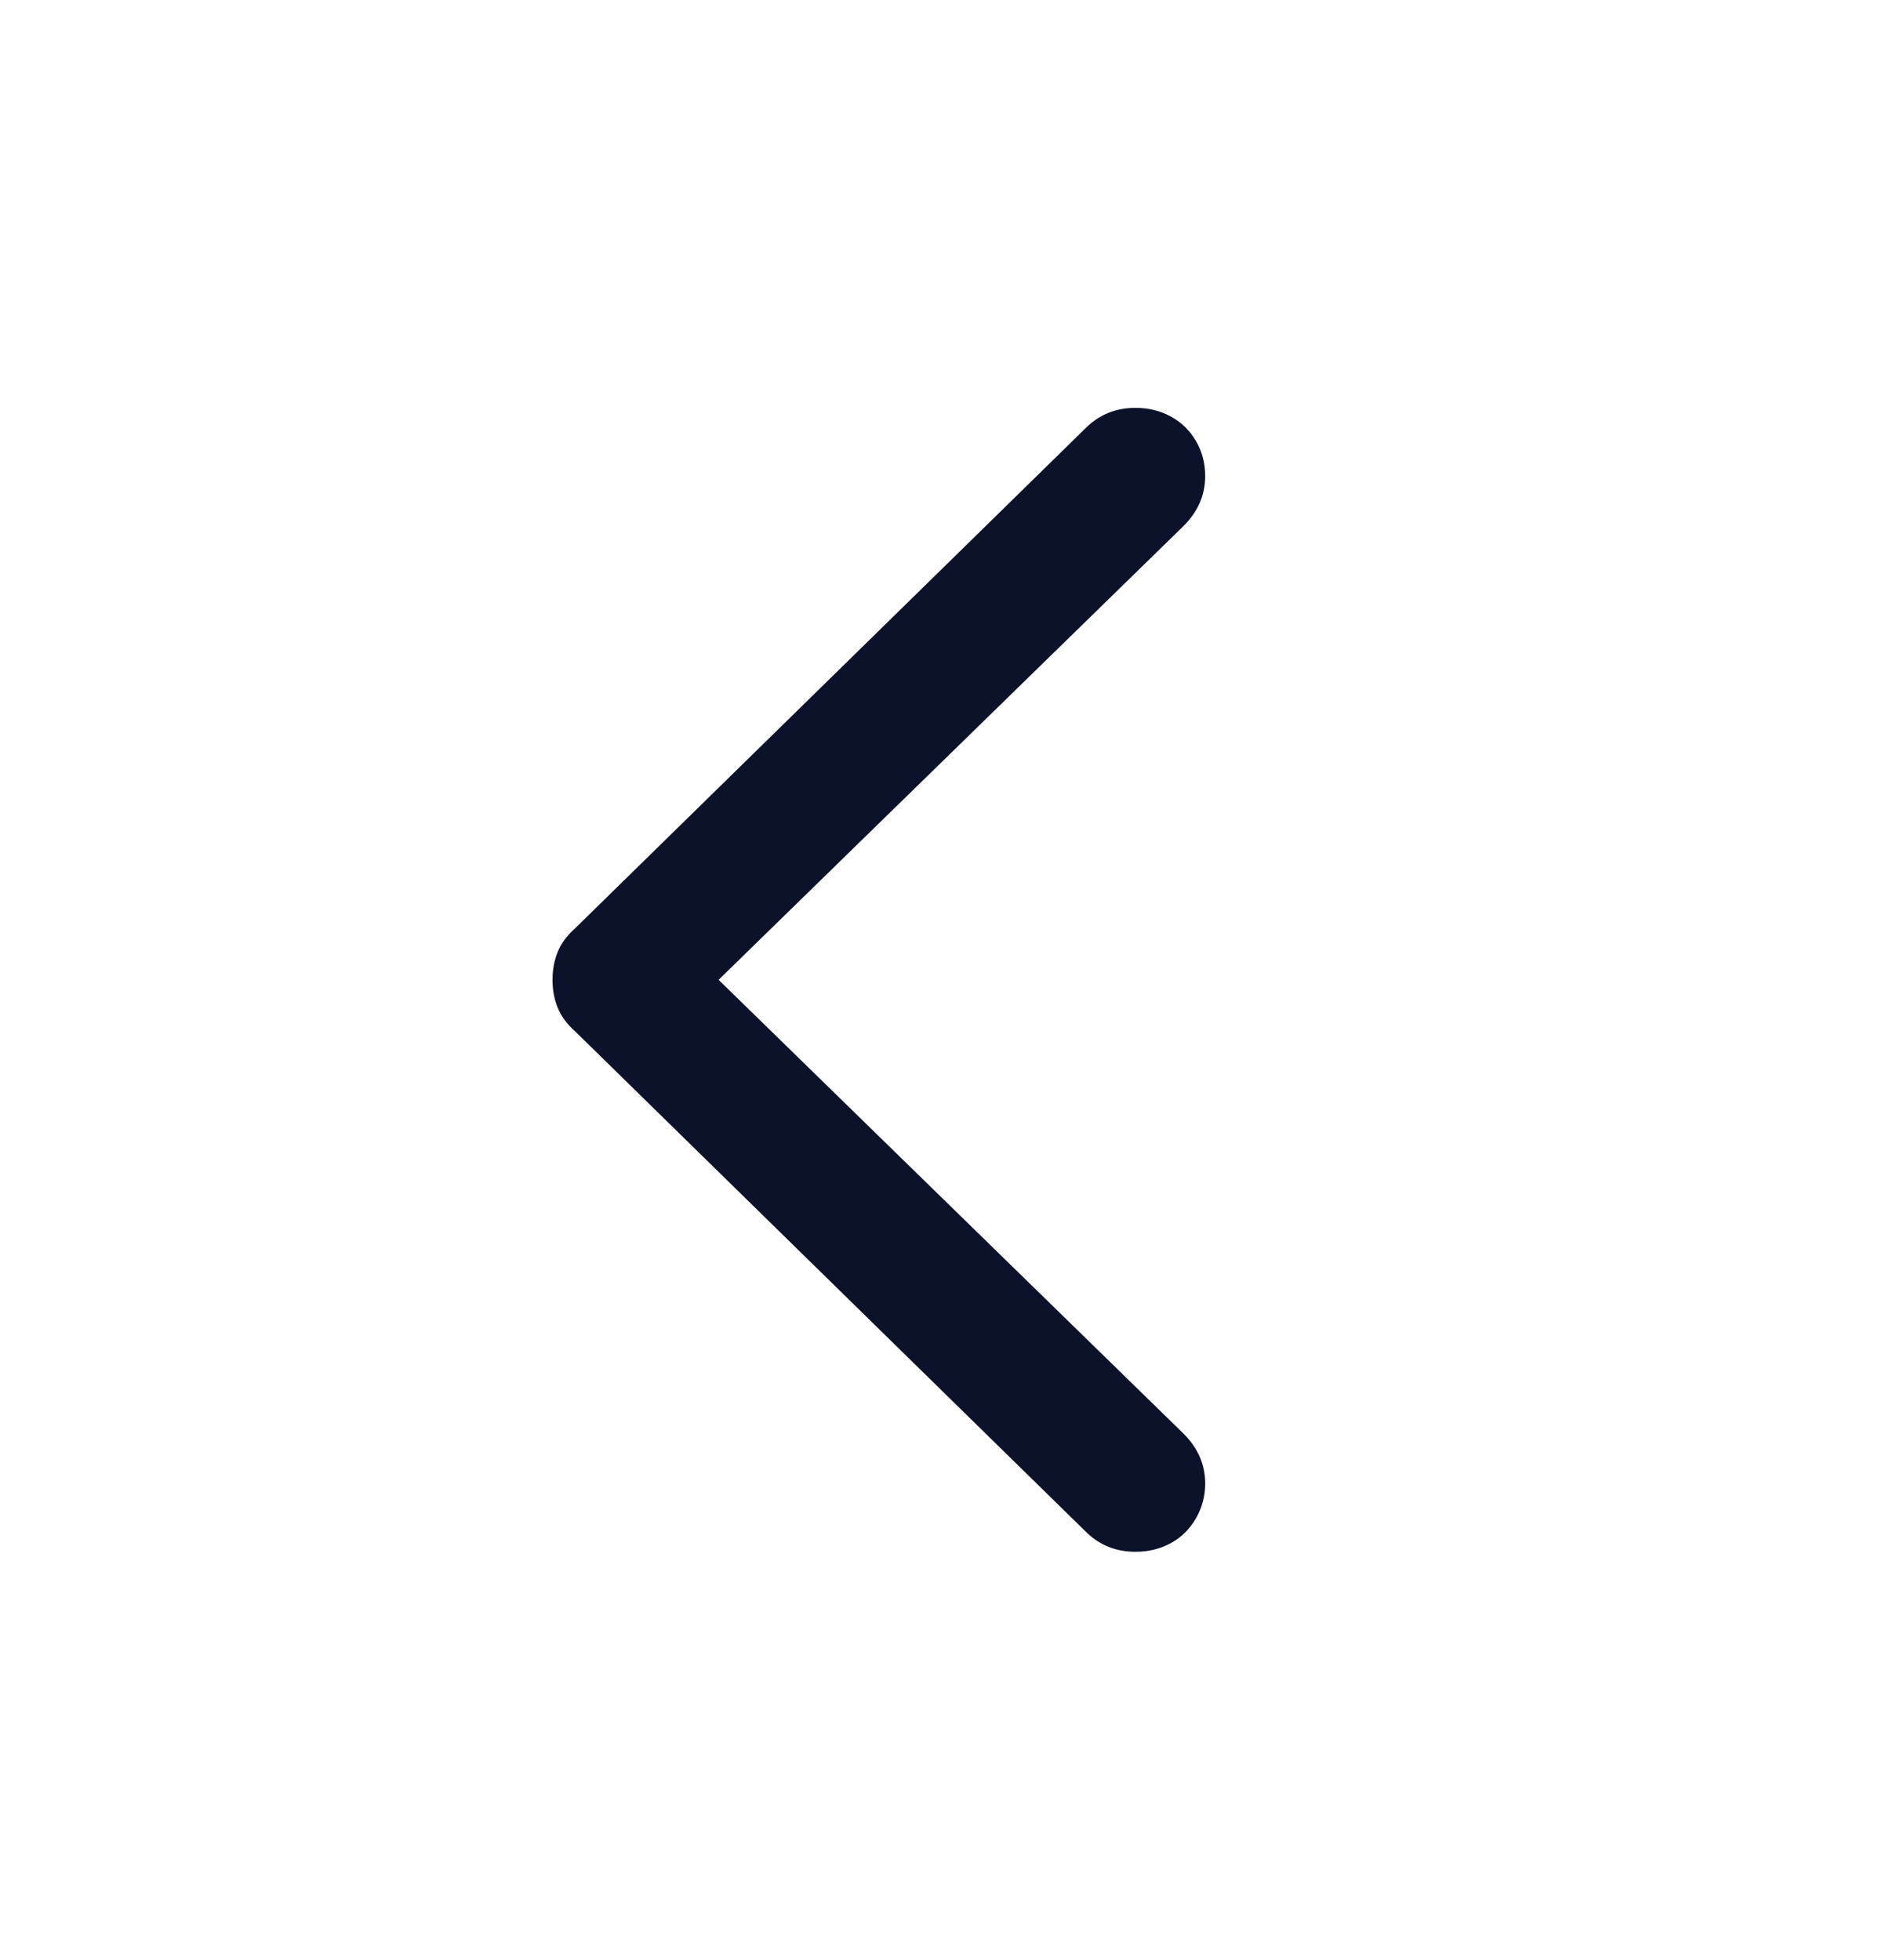 <svg width="24" height="25" viewBox="0 0 24 25" fill="none" xmlns="http://www.w3.org/2000/svg">
<path d="M14.481 19.792C14.646 19.792 14.795 19.755 14.93 19.682C15.065 19.609 15.171 19.503 15.251 19.366C15.33 19.228 15.369 19.08 15.369 18.922C15.369 18.682 15.278 18.471 15.097 18.289L9.164 12.497L15.097 6.705C15.278 6.523 15.369 6.312 15.369 6.072C15.369 5.908 15.33 5.759 15.251 5.624C15.171 5.489 15.065 5.385 14.93 5.312C14.795 5.239 14.646 5.202 14.481 5.202C14.235 5.202 14.027 5.284 13.857 5.448L7.336 11.838C7.23 11.932 7.156 12.033 7.112 12.141C7.068 12.249 7.046 12.368 7.046 12.497C7.046 12.626 7.068 12.745 7.112 12.853C7.156 12.961 7.23 13.062 7.336 13.156L13.857 19.546C14.027 19.71 14.235 19.792 14.481 19.792Z" fill="#0D122B"/>
</svg>
